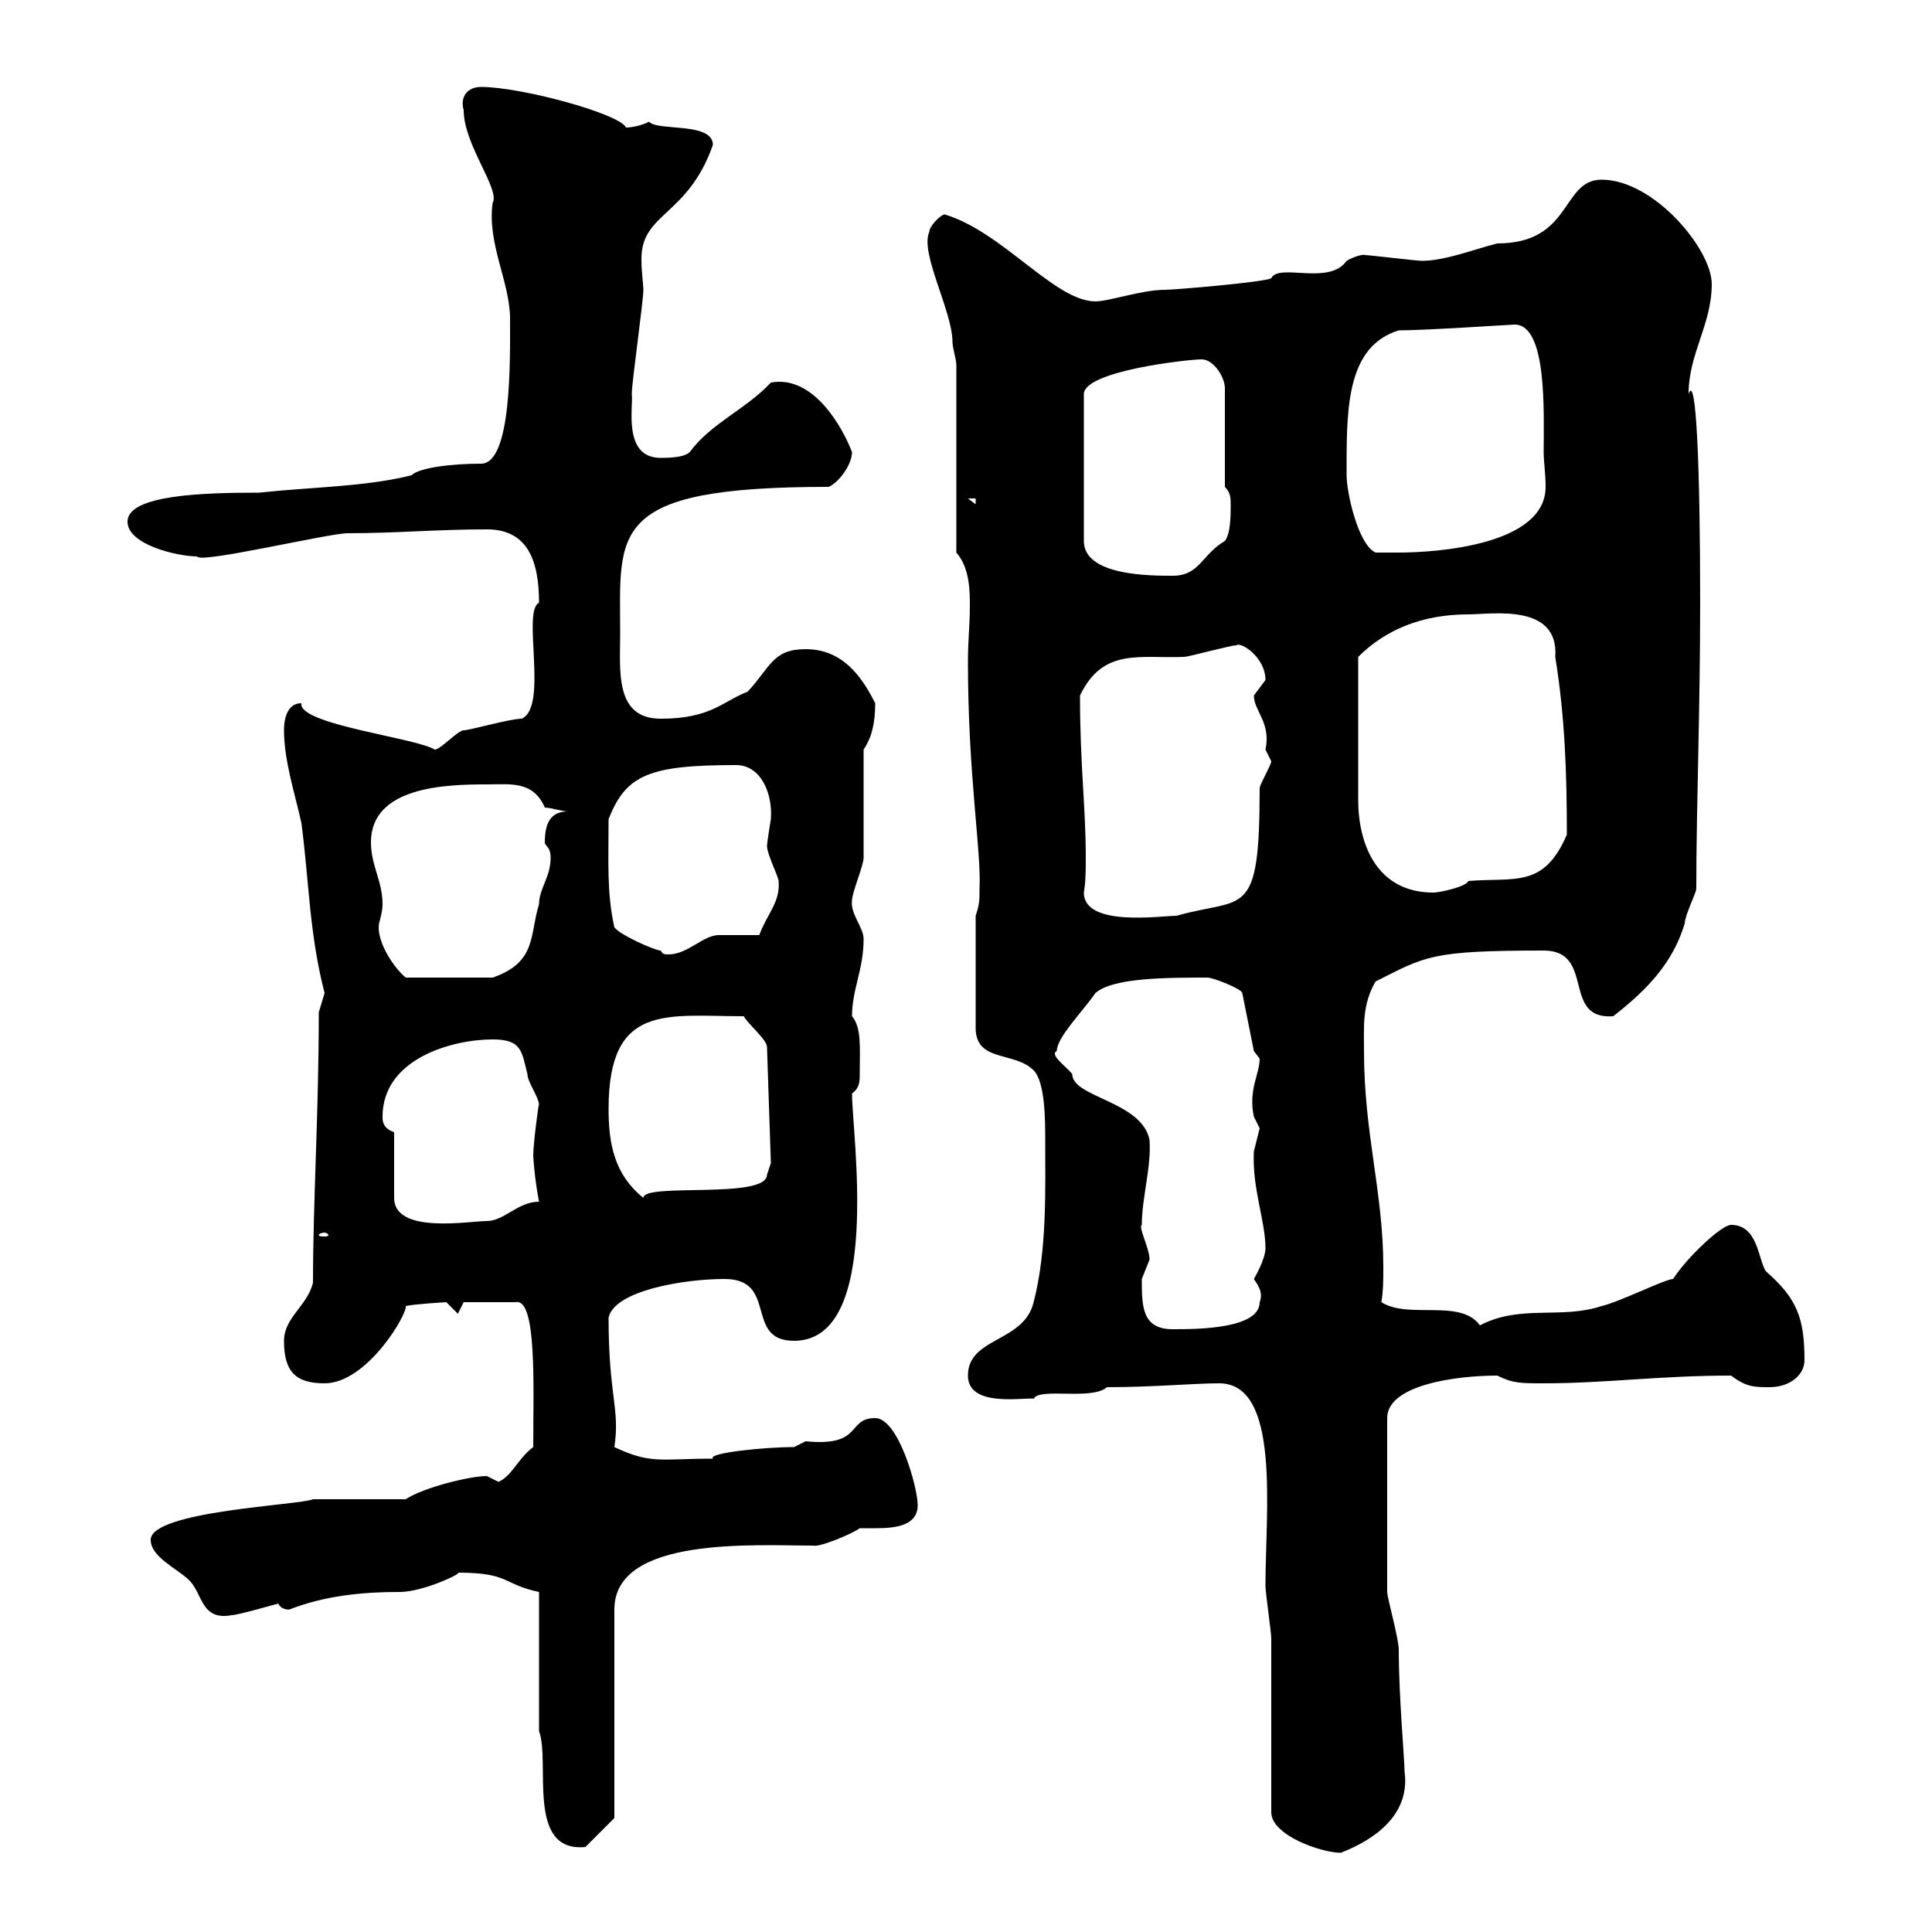 <svg xmlns="http://www.w3.org/2000/svg" xmlns:xlink="http://www.w3.org/1999/xlink" width="300" height="300"><path d="M197.40 281.40C197.40 285 205.20 287.70 208.20 287.70C213.60 285.60 219 281.70 218.10 275.10C218.10 273.30 217.20 263.40 217.20 256.20C217.20 254.40 215.40 248.10 215.40 247.20L215.40 220.20C215.40 215.10 225.90 213.60 232.50 213.60C234.90 214.80 236.10 214.80 239.70 214.80C249.30 214.80 257.70 213.60 268.80 213.60C271.20 215.40 272.40 215.40 274.80 215.40C277.80 215.40 280.20 213.60 280.20 211.20C280.20 204.60 279 201.60 274.20 197.40C273 195.60 273 190.20 268.80 190.20C267.30 190.20 261.90 195.30 259.80 198.60C258.60 198.60 251.40 202.20 248.70 202.80C242.40 204.90 236.10 202.50 229.80 205.80C226.80 201.60 218.70 204.90 214.50 202.20C214.80 200.40 214.80 198.60 214.80 196.80C214.80 185.10 211.80 176.10 211.80 163.20C211.80 159.30 211.50 156 213.60 152.40C221.40 148.50 222 147.60 239.70 147.60C247.80 147.60 242.40 158.40 250.50 157.80C255.90 153.60 259.80 149.40 261.60 143.40C261.60 142.20 263.40 138.60 263.40 138C263.40 125.40 264 110.40 264 93.60C264 72.90 263.40 57.60 262.20 61.20C262.20 54.90 265.80 50.40 265.80 44.10C265.80 38.70 256.80 27.90 248.70 27.90C242.40 27.90 244.20 37.80 232.50 37.80C228.90 38.70 224.40 40.50 220.80 40.50C219.90 40.50 212.70 39.60 211.80 39.60C212.40 39.60 211.20 39.30 209.10 40.50C206.40 44.40 198.60 40.80 197.40 43.20C196.50 43.80 182.40 45 180.90 45C177.30 45 172.20 46.80 170.10 46.80C163.80 46.80 155.70 36 146.70 33.30C146.10 33.30 144.30 35.10 144.30 36C142.80 39.30 147.90 48.30 147.90 53.10C147.90 54 148.50 55.80 148.50 56.70L148.50 85.80C150.60 88.20 150.60 91.80 150.60 94.20C150.60 96.90 150.30 99.60 150.30 102.60C150.30 120.60 152.40 132 152.10 138C152.10 139.80 152.10 140.40 151.50 142.20L151.50 159.60C151.50 165 157.50 163.20 160.50 166.20C162.30 168 162.30 174 162.30 177C162.30 184.80 162.60 194.10 160.50 202.20C159 208.50 150.30 207.60 150.30 213.60C150.30 218.70 159.30 216.90 160.50 217.20C161.40 215.40 169.50 217.50 171.90 215.40C179.10 215.40 185.40 214.80 189.30 214.80C198.90 214.80 196.50 234.60 196.50 246.30C196.50 247.20 197.40 253.50 197.40 254.40C197.40 258 197.40 276.90 197.40 281.40ZM83.70 268.80C85.50 273.60 81.60 287.70 90.90 286.80L95.40 282.30L95.40 249.90C95.40 238.50 117.30 240 126.30 240C127.20 240.30 132.30 238.20 133.50 237.30C134.10 237.30 135 237.30 135.90 237.30C138.90 237.30 142.50 237 142.50 233.70C142.50 231 139.50 220.20 135.90 220.20C131.40 220.20 134.10 224.70 125.10 223.80C125.10 223.80 123.30 224.70 123.30 224.70C118.80 224.70 109.80 225.60 110.70 226.50C102.60 226.50 101.10 227.40 95.40 224.70C96.30 218.70 94.50 216.90 94.50 204.60C95.40 200.40 106.20 198.60 112.50 198.60C120.90 198.60 115.50 208.20 123.30 208.20C137.10 208.20 132.30 176.10 132.30 169.80C133.50 168.90 133.50 168 133.50 166.50C133.50 162.60 133.80 159.60 132.30 157.80C132.30 153.60 134.10 150.60 134.10 145.80C134.10 144 132 141.90 132.30 139.80C132.30 138.60 134.10 134.40 134.10 133.20C134.10 130.80 134.10 118.80 134.10 116.40C135.30 114.60 135.90 112.50 135.90 109.20C133.80 105 130.80 100.80 125.10 100.80C120 100.80 119.70 103.50 116.10 107.40C112.20 108.90 110.40 111.60 102.60 111.60C95.40 111.60 96.30 104.10 96.30 98.40C96.30 82.50 94.20 75.60 128.70 75.60C130.50 74.70 132.30 72 132.30 70.20C130.80 66.30 126.30 58.20 119.70 59.40C115.80 63.60 110.40 65.70 107.10 70.20C106.20 71.10 103.50 71.10 102.60 71.10C96.60 71.10 98.40 63 98.10 61.20C98.10 59.40 99.90 46.80 99.90 45C99.90 44.10 99.60 42.30 99.60 40.20C99.60 33 106.80 33.60 110.70 22.50C110.70 18.90 102 20.40 100.80 18.90C99.60 19.50 98.10 19.80 97.20 19.80C96.30 17.70 81 13.50 74.70 13.50C72.60 13.50 71.40 15 72 17.10C72 22.50 77.70 29.40 76.50 31.50C75.60 37.80 79.20 43.80 79.20 49.50C79.20 55.80 79.50 72 74.70 72C70.20 72 65.10 72.60 63.90 73.80C56.70 75.60 48.60 75.60 40.20 76.50C31.80 76.50 19.80 76.80 19.80 81C19.80 84.60 27.60 86.40 30.60 86.40C30.90 87.60 51 82.80 54 82.80C61.50 82.80 67.80 82.20 75.60 82.20C81.90 82.20 83.70 87 83.70 93.60C81 94.80 85.20 109.80 81 111.60C79.20 111.60 72.90 113.40 72 113.40C71.10 113.40 68.40 116.40 67.50 116.40C64.80 114.60 46.20 112.50 46.80 109.20C44.10 109.20 44.10 112.80 44.10 113.40C44.10 118.20 45.90 123.60 46.80 127.80C48 136.80 48 144.90 50.40 154.20C50.40 154.20 49.50 157.20 49.50 157.20C49.50 172.80 48.60 186.60 48.60 199.20C47.70 202.80 44.10 204.60 44.10 208.20C44.10 213 45.90 214.80 50.40 214.80C57 214.80 63.30 204 63 202.80C64.20 202.50 69.30 202.20 69.30 202.20C69.30 202.20 71.10 204 71.10 204L72 202.20L80.10 202.20C83.40 201.60 82.80 215.40 82.80 224.70C80.40 226.50 79.50 229.20 77.40 230.10C77.40 230.10 75.60 229.20 75.60 229.20C72.90 229.20 65.70 231 63 232.80L48.60 232.80C46.80 233.70 23.40 234.60 23.40 239.10C23.40 241.80 27.60 243.60 29.40 245.40C31.50 247.50 31.20 251.70 36 250.80C36.90 250.80 43.20 249 43.20 249C43.80 250.20 45.30 249.90 45 249.90C50.40 247.80 56.10 247.20 62.10 247.20C65.70 247.20 72 244.20 71.10 244.20C79.20 244.20 78 246 83.70 247.20ZM177.30 198.60C177.30 198.60 178.50 195.60 178.50 195.60C178.50 193.80 176.70 190.50 177.30 190.20C177.30 186 178.80 181.20 178.50 177C177.30 171 166.50 170.40 166.50 166.80C165.60 165.60 162.90 163.80 164.10 163.20C164.10 161.10 168 157.20 170.10 154.20C172.80 151.80 181.20 151.80 187.50 151.80C188.40 151.80 192.90 153.60 192.90 154.20L194.70 163.20C194.70 163.20 195.60 164.40 195.60 164.40C195.60 166.80 193.80 169.20 194.70 173.40C194.70 173.40 195.60 175.20 195.60 175.20C195.60 175.20 194.70 178.80 194.70 178.80C194.40 184.50 196.50 189.60 196.50 193.80C196.50 195.60 194.70 198.60 194.70 198.60C195.30 199.50 196.20 200.70 195.60 202.20C195.60 206.40 185.70 206.40 182.10 206.40C177.30 206.40 177.30 202.80 177.30 198.60ZM50.40 191.40C50.70 191.40 51 191.70 51 191.70C51 192 50.70 192 50.40 192C49.80 192 49.50 192 49.50 191.70C49.50 191.70 49.80 191.40 50.40 191.40ZM61.20 175.80C59.40 175.20 59.40 174 59.40 173.40C59.40 164.40 70.20 161.40 76.50 161.40C81 161.40 81 163.20 81.90 166.80C81.90 168 83.70 170.40 83.70 171.60C83.70 170.70 82.80 177.60 82.80 179.40C82.80 180 83.10 183.60 83.70 186.60C80.40 186.60 78.30 189.60 75.60 189.60C72.90 189.60 61.20 191.70 61.20 186C61.20 184.20 61.20 177.60 61.20 175.80ZM94.50 172.20C94.50 155.70 103.50 157.80 115.50 157.80C116.10 159 119.10 161.40 119.10 162.60L119.70 180.60L119.10 182.40C119.10 186.30 99.90 183.60 99.90 186C95.40 182.40 94.50 177.60 94.50 172.20ZM57.60 130.80C57.60 122.10 69.30 121.80 75.60 121.80C79.20 121.80 82.80 121.20 84.60 125.40C85.50 125.40 87.30 126 88.20 126C85.50 126 84.60 127.80 84.60 130.80C84.60 131.40 85.50 131.40 85.50 133.20C85.50 136.20 83.70 138 83.70 140.40C82.20 145.20 83.40 149.40 76.50 151.80L63 151.80C61.20 150.30 58.80 146.70 58.80 144C58.80 143.10 59.40 141.90 59.40 140.40C59.40 136.80 57.60 134.40 57.60 130.80ZM95.40 144C94.20 138.60 94.50 133.80 94.50 127.20C97.20 120.30 100.80 118.80 114.30 118.80C118.20 118.80 120 123.30 119.70 127.20C119.70 127.20 119.10 130.80 119.10 131.40C119.10 132.60 120.90 136.20 120.90 136.80C121.20 140.10 119.10 141.90 117.90 145.20C117.30 145.20 112.50 145.20 111.60 145.20C109.20 145.20 106.80 148.20 103.80 148.20C103.20 148.20 102.90 148.20 102.60 147.60C101.70 147.60 96.30 145.20 95.40 144ZM168.30 138.60C168.60 136.80 168.60 135 168.60 133.20C168.60 125.40 167.70 118.80 167.70 108C171.30 100.50 177 102.30 183.90 102C184.50 102 191.10 100.20 192 100.20C192.60 99.60 196.50 102 196.50 105.60C196.50 105.60 194.70 108 194.70 108C194.70 110.40 197.40 112.20 196.50 116.40C196.50 116.40 197.40 118.20 197.40 118.20C197.40 118.80 195.60 121.80 195.60 122.40C195.60 143.10 193.20 139.20 182.70 142.20C180.30 142.20 168.30 144 168.30 138.60ZM228 95.40C231.60 95.40 242.10 93.60 241.50 102C243 111.30 243.30 120 243.30 129.60C239.70 138 235.20 136.20 228 136.80C227.70 137.70 223.50 138.60 222.60 138.60C213.60 138.60 210.90 130.80 210.90 124.20L210.90 102C215.10 97.80 220.80 95.40 228 95.40ZM186.60 55.80C188.40 55.80 190.20 58.50 190.20 60.30L190.20 75.60C191.10 76.50 191.10 77.40 191.10 78.30C191.10 80.10 191.10 82.80 190.20 84C186.60 86.10 186.30 89.40 182.10 89.40C178.50 89.40 168.30 89.40 168.30 84L168.30 61.20C168.30 57.60 184.50 55.80 186.60 55.80ZM209.10 73.80C209.10 72.90 209.10 72 209.10 72C209.10 62.70 209.40 53.70 217.20 51.30C221.40 51.30 234.60 50.40 235.20 50.40C240.30 50.40 239.70 64.20 239.70 70.20C239.70 71.70 240 73.50 240 75.60C240 84.60 223.20 85.80 217.20 85.80C216.30 85.80 214.50 85.80 213.60 85.80C210.90 84.60 209.10 76.50 209.10 73.80ZM150.30 77.40L151.50 77.40L151.50 78.30Z"/></svg>
